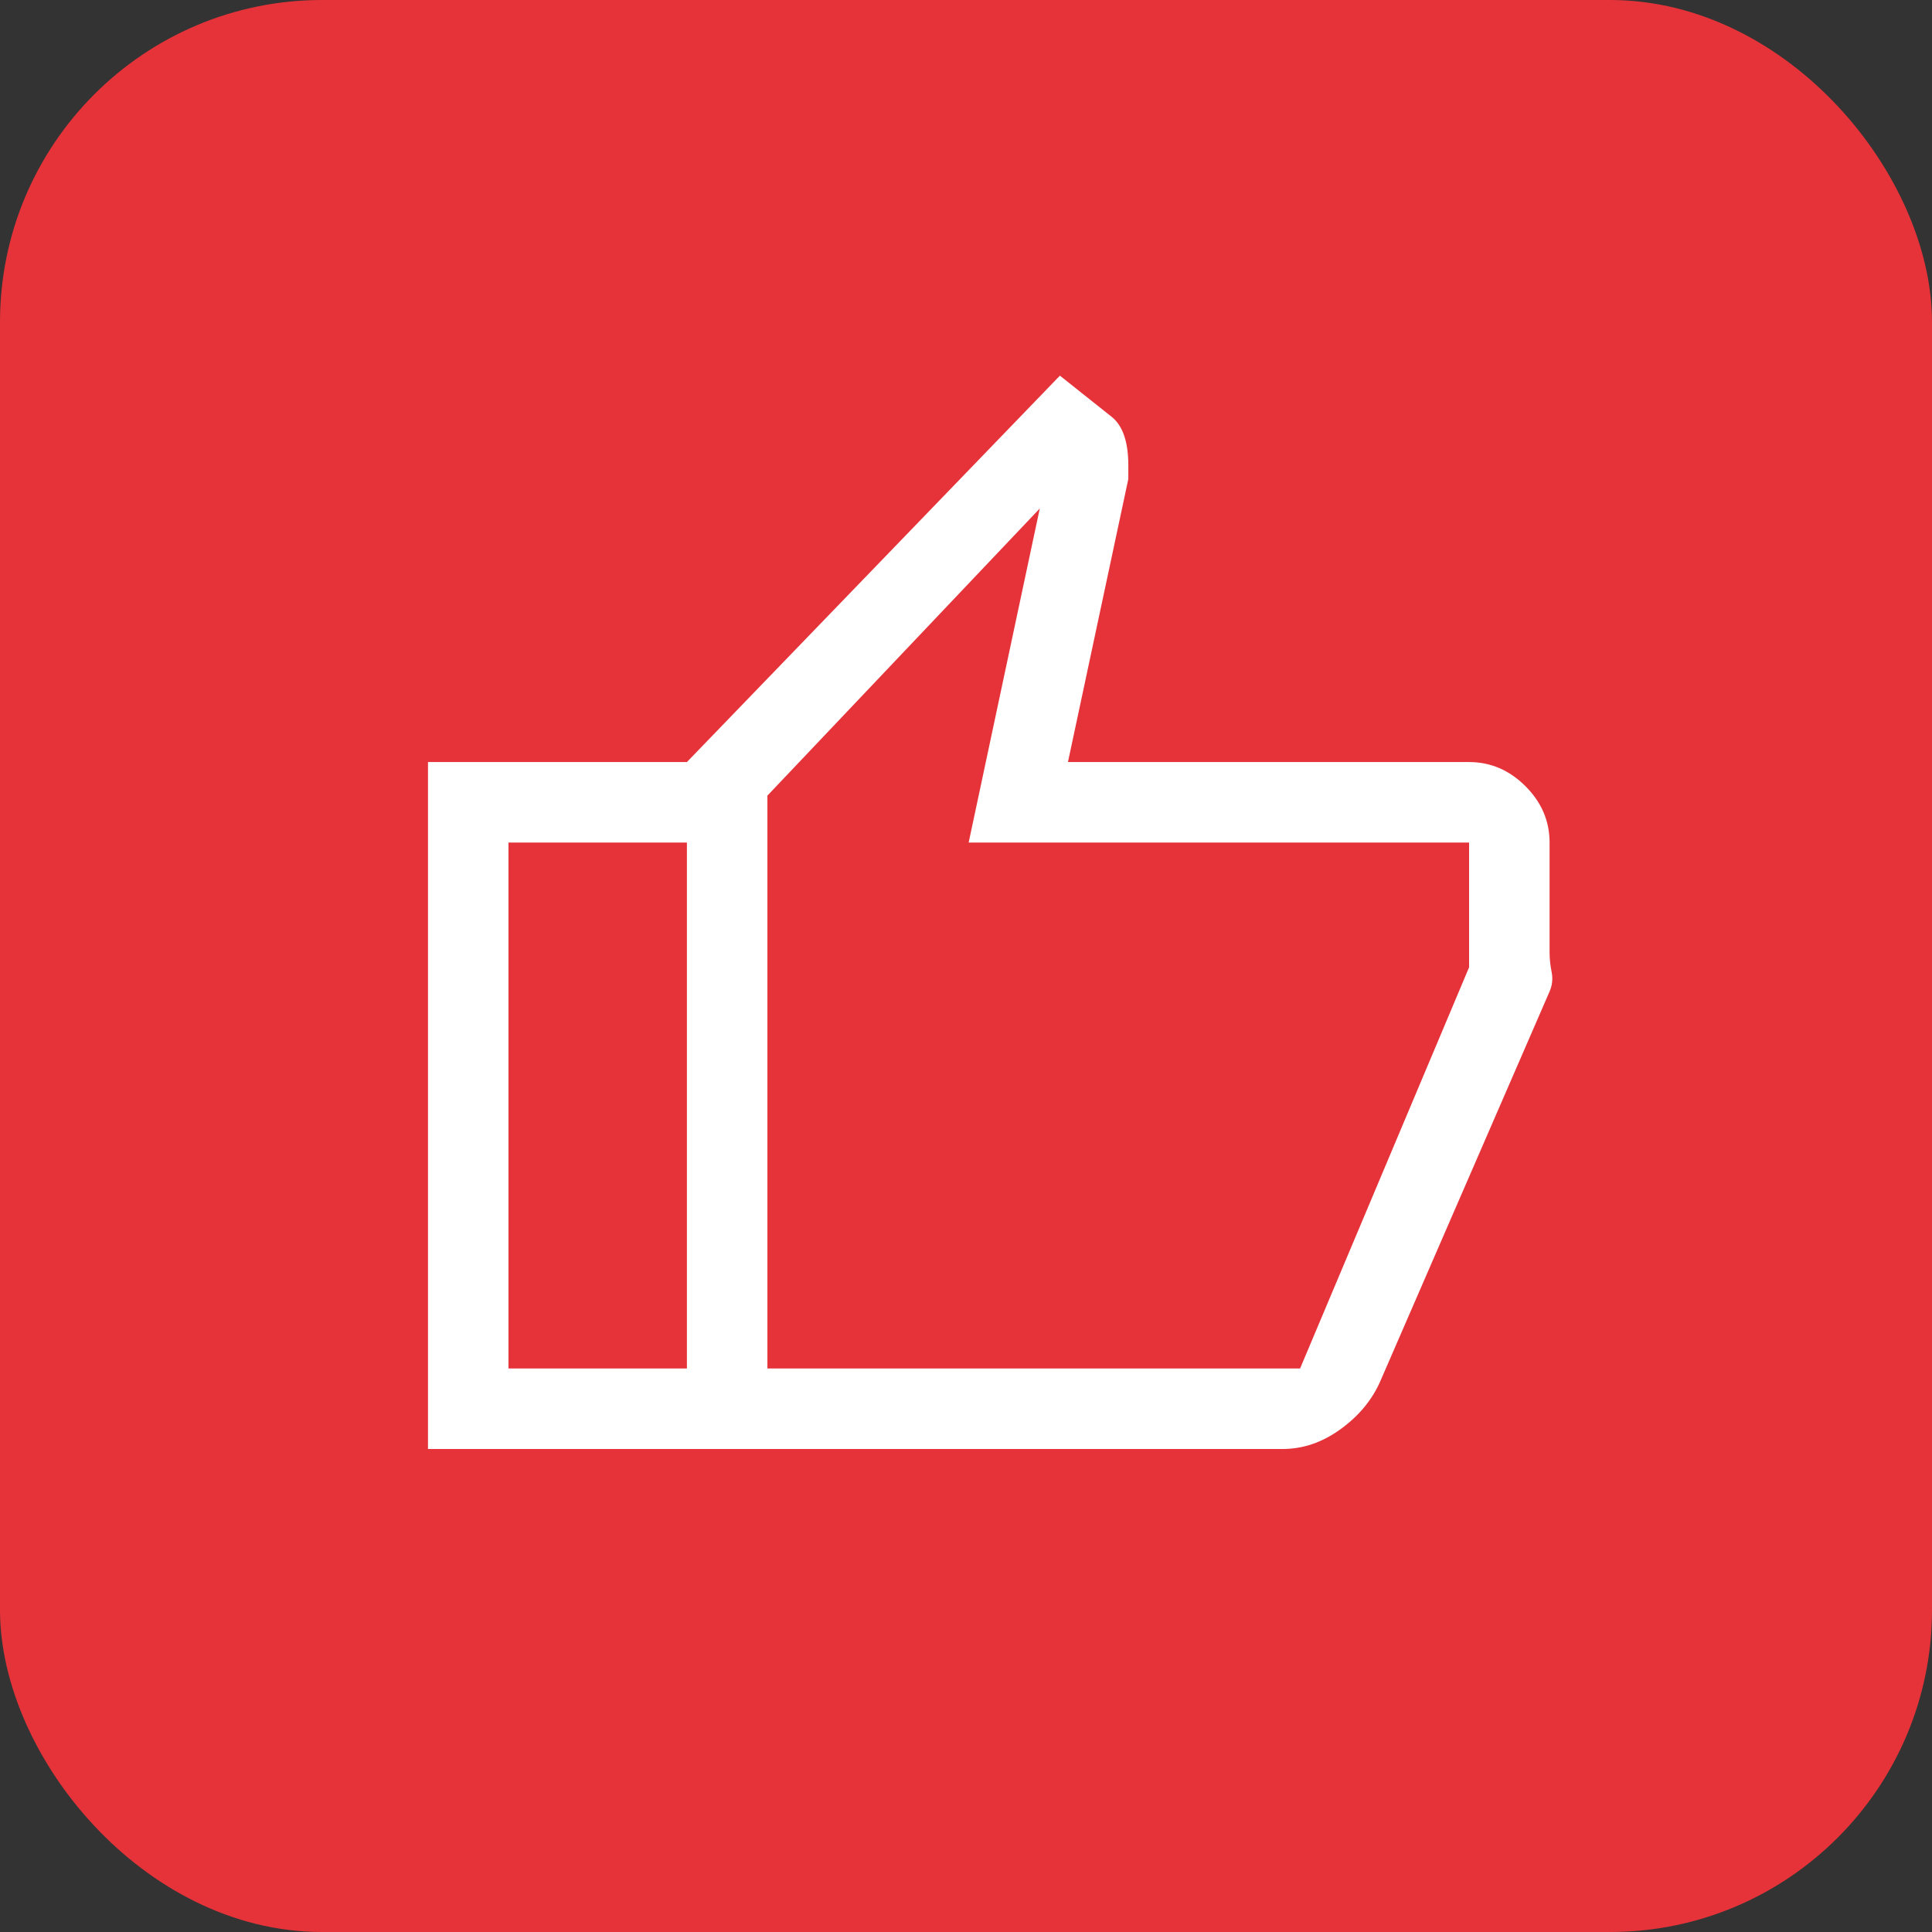 <svg width="48" height="48" viewBox="0 0 48 48" fill="none" xmlns="http://www.w3.org/2000/svg">
<rect x="0" y="0" width="48" height="48" fill="#333333" stroke="none"/>
<rect x="0.5" y="0.5" width="47" height="47" rx="7.5" fill="#E53339"/>
<path d="M31.866 36H17.066V18.933L26.333 9.333L27.633 10.367C27.766 10.478 27.866 10.633 27.933 10.833C28 11.033 28.033 11.278 28.033 11.567V11.9L26.533 18.933H36.499C37.033 18.933 37.499 19.133 37.9 19.533C38.3 19.933 38.499 20.4 38.499 20.933V23.667C38.499 23.822 38.516 23.983 38.55 24.15C38.583 24.317 38.566 24.478 38.499 24.633L34.3 34.3C34.099 34.767 33.772 35.167 33.316 35.5C32.861 35.833 32.377 36 31.866 36ZM19.066 34H32.3L36.499 24.033V20.933H24.066L25.833 12.633L19.066 19.767V34ZM19.066 19.767V34V19.767ZM17.066 18.933V20.933H12.633V34H17.066V36H10.633V18.933H17.066Z" fill="white"/>
<rect x="0.5" y="0.5" width="47" height="47" rx="7.5" stroke="#E53339"/>
</svg>

